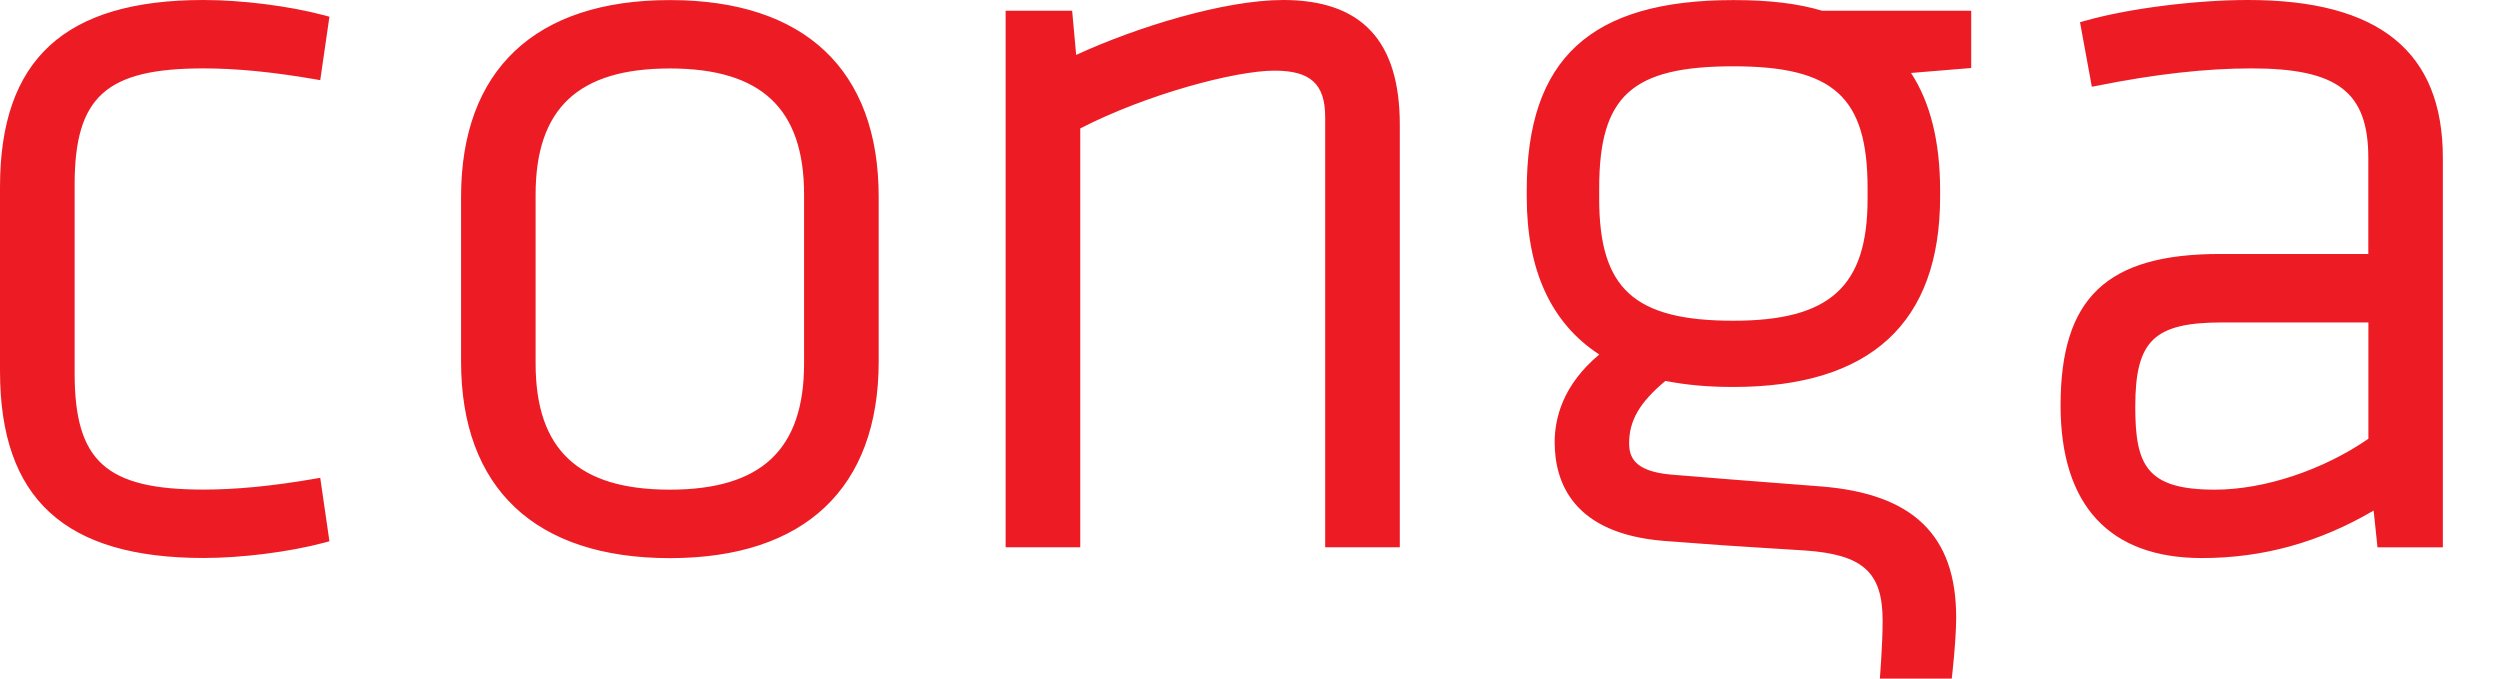 <svg width="700" height="190" viewBox="0 0 700 190" fill="none" xmlns="http://www.w3.org/2000/svg">
<path d="M56.977 19.15C66.051 19.15 76.163 20.125 87.917 22.142L89.667 22.446L92.239 4.684L90.748 4.272C80.96 1.67 67.715 0 56.977 0C18.106 0 0 16.634 0 52.352V103.881C0 139.621 18.106 156.233 56.977 156.233C67.715 156.233 80.96 154.563 90.748 151.961L92.239 151.549L89.667 133.787L87.917 134.091C76.185 136.108 66.073 137.084 56.977 137.084C29.666 137.084 20.894 129.168 20.894 104.466V51.745C20.894 27.087 29.666 19.15 56.977 19.15V19.15ZM187.567 0.022C149.863 0.022 129.099 19.583 129.099 55.107V101.213C129.099 136.715 149.863 156.277 187.567 156.277C225.27 156.277 246.034 136.715 246.034 101.213V55.107C246.034 19.562 225.27 0.022 187.567 0.022V0.022ZM149.971 54.478C149.971 30.384 161.92 19.171 187.545 19.171C213.171 19.171 225.141 30.405 225.141 54.478V101.777C225.141 125.871 213.192 137.105 187.545 137.105C161.898 137.105 149.971 125.871 149.971 101.777V54.478V54.478ZM359.275 0C342.853 0 318.265 7.569 301.326 15.376L300.202 3.014H281.577V153.24H302.471V35.957C321.052 26.393 345.857 19.779 356.876 19.779C366.945 19.779 371.05 23.53 371.05 32.791V153.24H391.944V34.894C391.944 11.429 381.248 0 359.275 0V0ZM629.443 0C614.686 0 595.975 2.386 583.94 5.79L582.406 6.224L585.712 24.29L587.44 23.964C603.278 20.776 617.689 19.15 630.351 19.15C654.529 19.15 663.128 25.721 663.128 44.22V71.112H621.622C589.903 71.112 576.961 83.387 576.961 113.532C576.961 141.464 590.638 156.255 616.523 156.255C633.592 156.255 649.365 151.896 664.619 142.961L665.699 153.262H684V44.242C684 14.465 666.175 0 629.443 0V0ZM663.15 90.261V122.857C650.38 131.662 633.981 137.105 620.153 137.105C600.966 137.105 597.876 130.231 597.876 113.857C597.876 95.358 603.105 90.283 622.27 90.283H663.15V90.261ZM447.797 99.261C437.534 107.806 435.308 117.218 435.308 123.79C435.308 135.24 440.58 149.337 465.709 151.44C480.25 152.568 484.787 152.85 493.862 153.414L505.335 154.13C521.648 155.257 527.136 160.224 527.136 173.778C527.136 180.501 526.358 190 526.358 190H546.496C546.496 190 547.727 179.46 547.727 172.867C547.727 149.901 535.671 138.211 509.786 136.195L499.998 135.435C488.136 134.525 482.54 134.091 467.783 132.876C457.52 131.944 456.158 127.888 456.158 124.071C456.158 117.761 459.097 112.686 466.314 106.657C472.363 107.828 478.284 108.348 485.349 108.348C523.744 108.348 543.233 90.435 543.233 55.085V53.285C543.233 39.687 540.489 28.67 535.087 20.429L551.94 19.041V3.014H510.24C503.39 0.976 495.482 0.022 485.371 0.022C445.334 0.022 427.486 16.439 427.486 53.285V55.085C427.486 75.644 434.314 90.5 447.797 99.261V99.261ZM447.775 52.678C447.775 26.849 456.915 18.564 485.349 18.564C513.459 18.564 522.923 27.174 522.923 52.678V55.692C522.923 80.242 512.4 89.806 485.349 89.806C457.584 89.806 447.775 80.871 447.775 55.692V52.678Z" fill="#ED1C24"/>
</svg>
